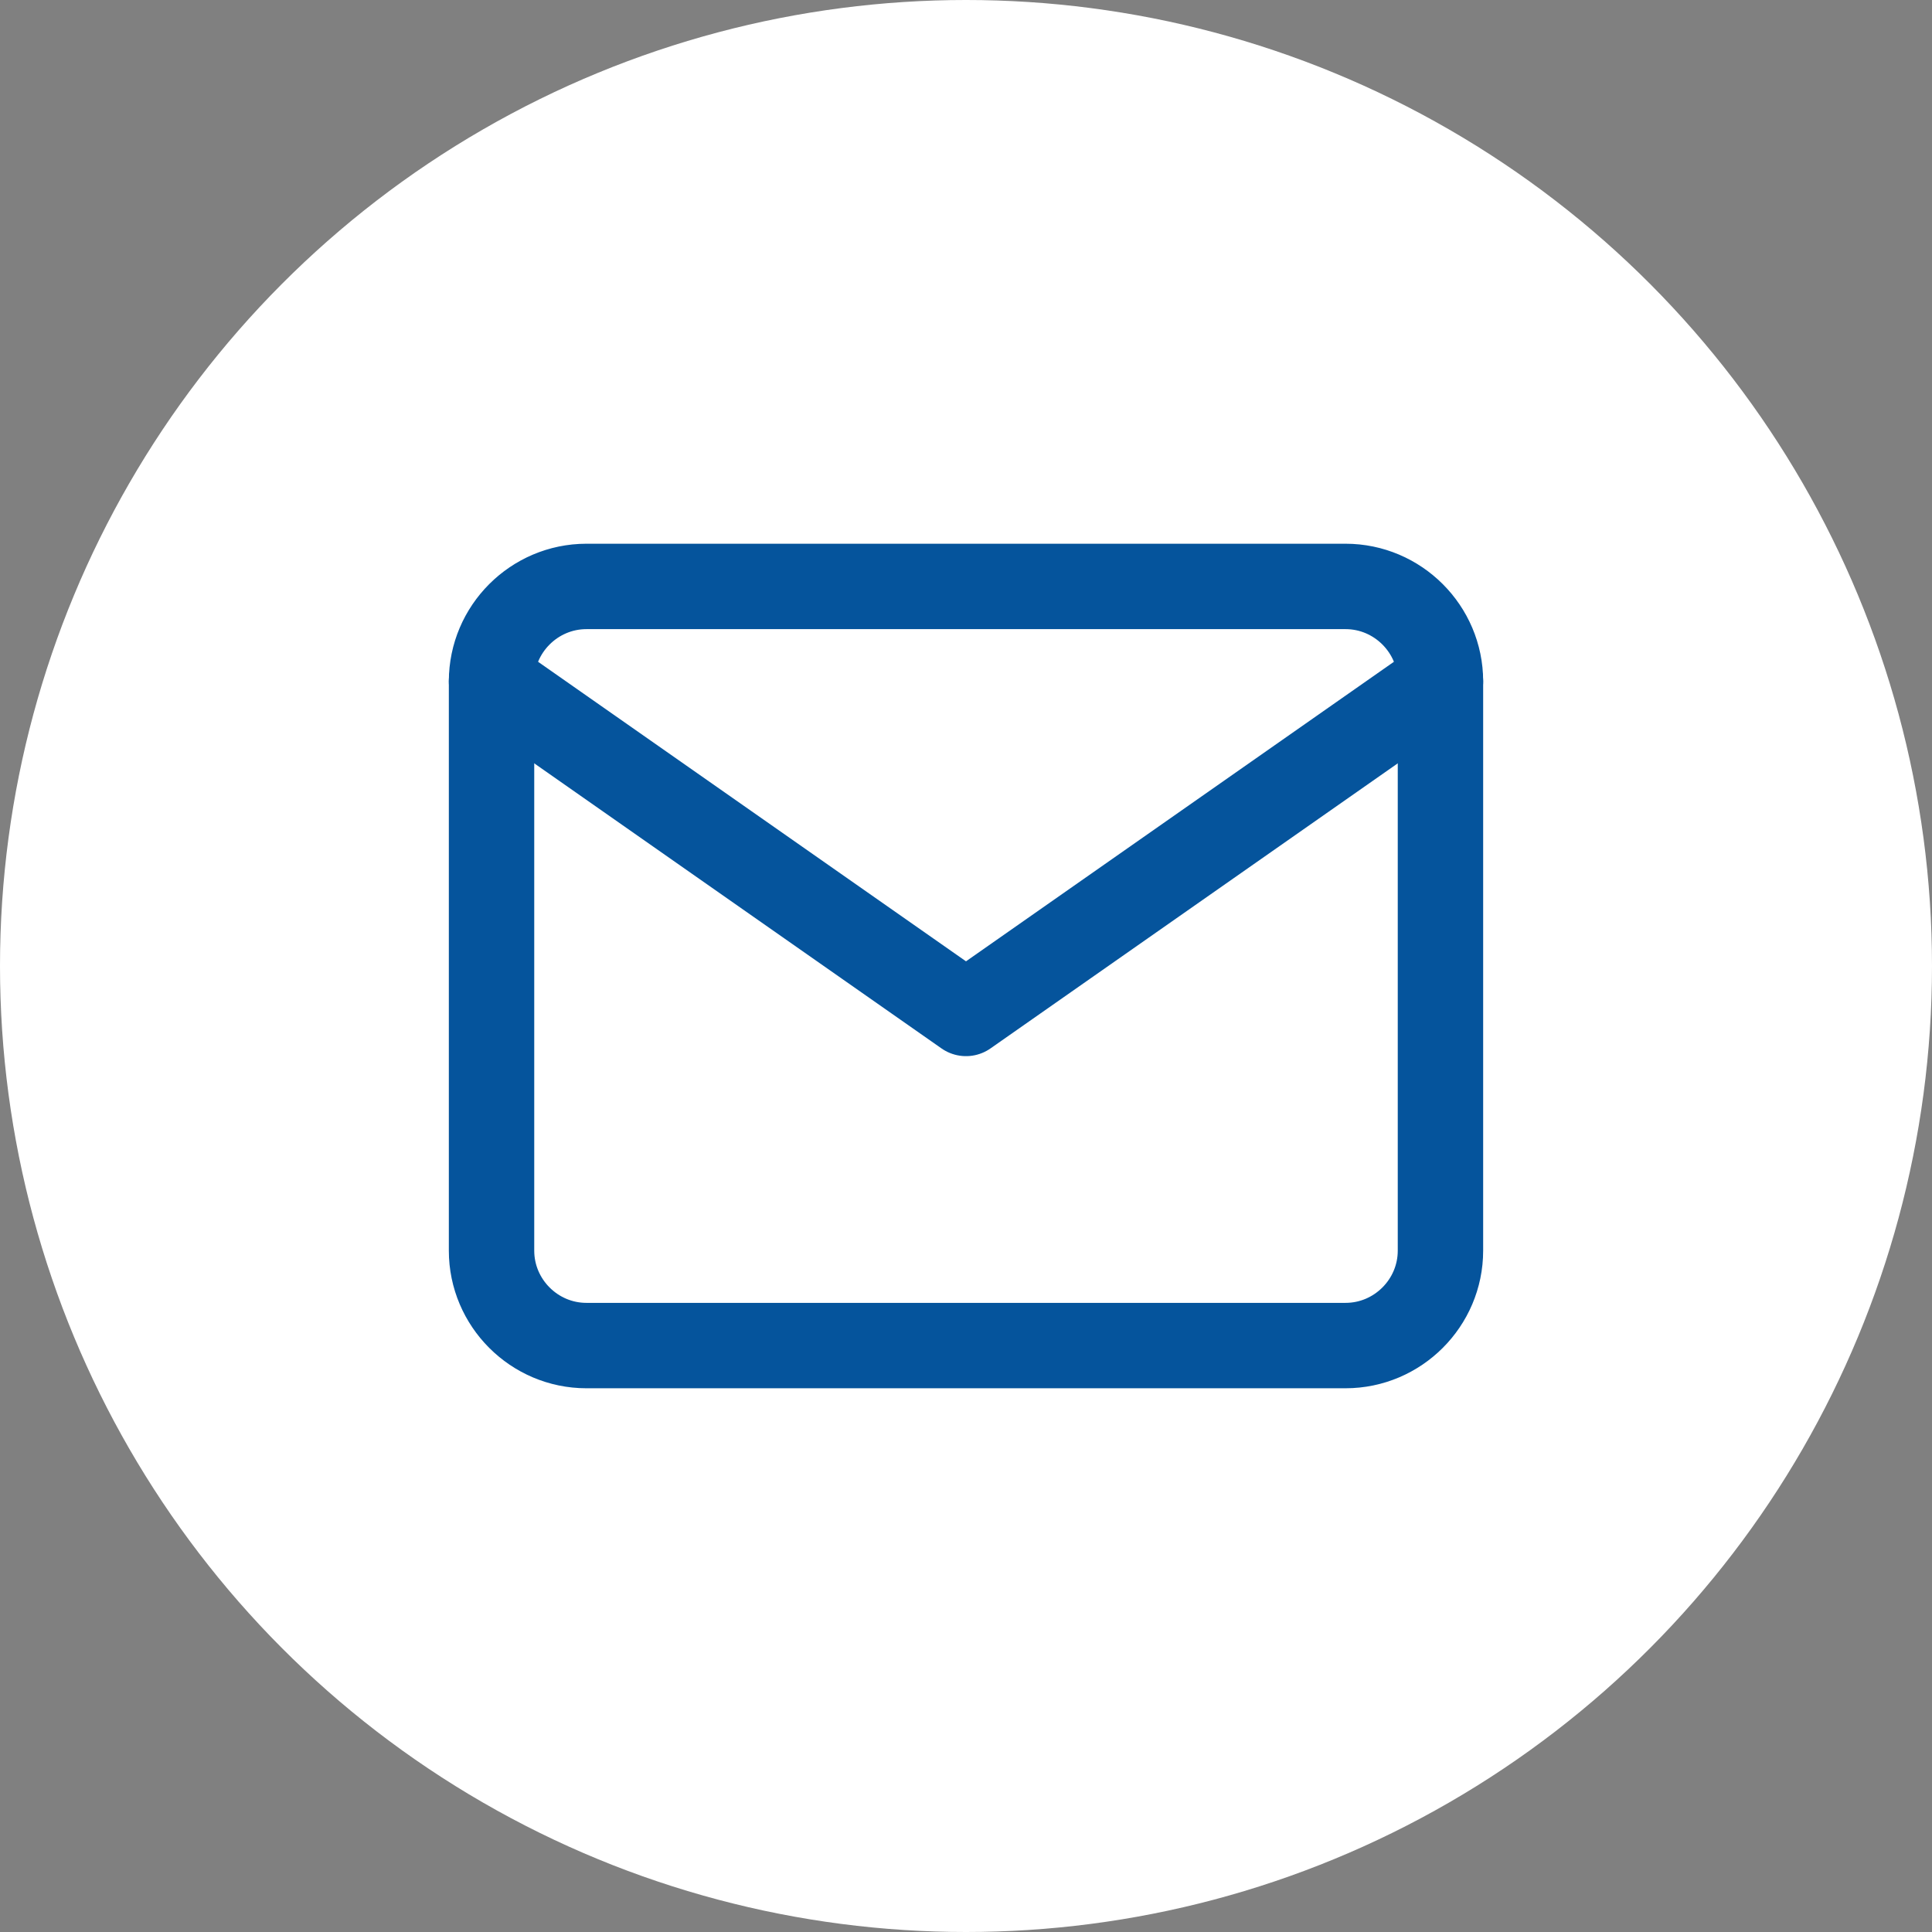 <?xml version="1.0" encoding="UTF-8"?>
<svg id="Layer_1" data-name="Layer 1" xmlns="http://www.w3.org/2000/svg" viewBox="0 0 40.72 40.72">
  <rect x="0" y="0" width="40.72" height="40.72" fill="#808080" stroke="none"/>
  <defs>
    <style>
      .cls-1 {
        fill: none;
        stroke: #05549c;
        stroke-linecap: round;
        stroke-linejoin: round;
        stroke-width: 1.8px;
      }

      .cls-2 {
        fill: #fff;
        stroke-width: 0px;
      }
    </style>
  </defs>
  <circle class="cls-2" cx="20.36" cy="20.36" r="20.36"/>
  <g>
    <path class="cls-1" d="M12.36,12.36h16c1.1,0,2,.9,2,2v12c0,1.1-.9,2-2,2H12.36c-1.1,0-2-.9-2-2v-12c0-1.1.9-2,2-2Z"/>
    <polyline class="cls-1" points="30.36 14.36 20.36 21.36 10.36 14.36"/>
  </g>
</svg>